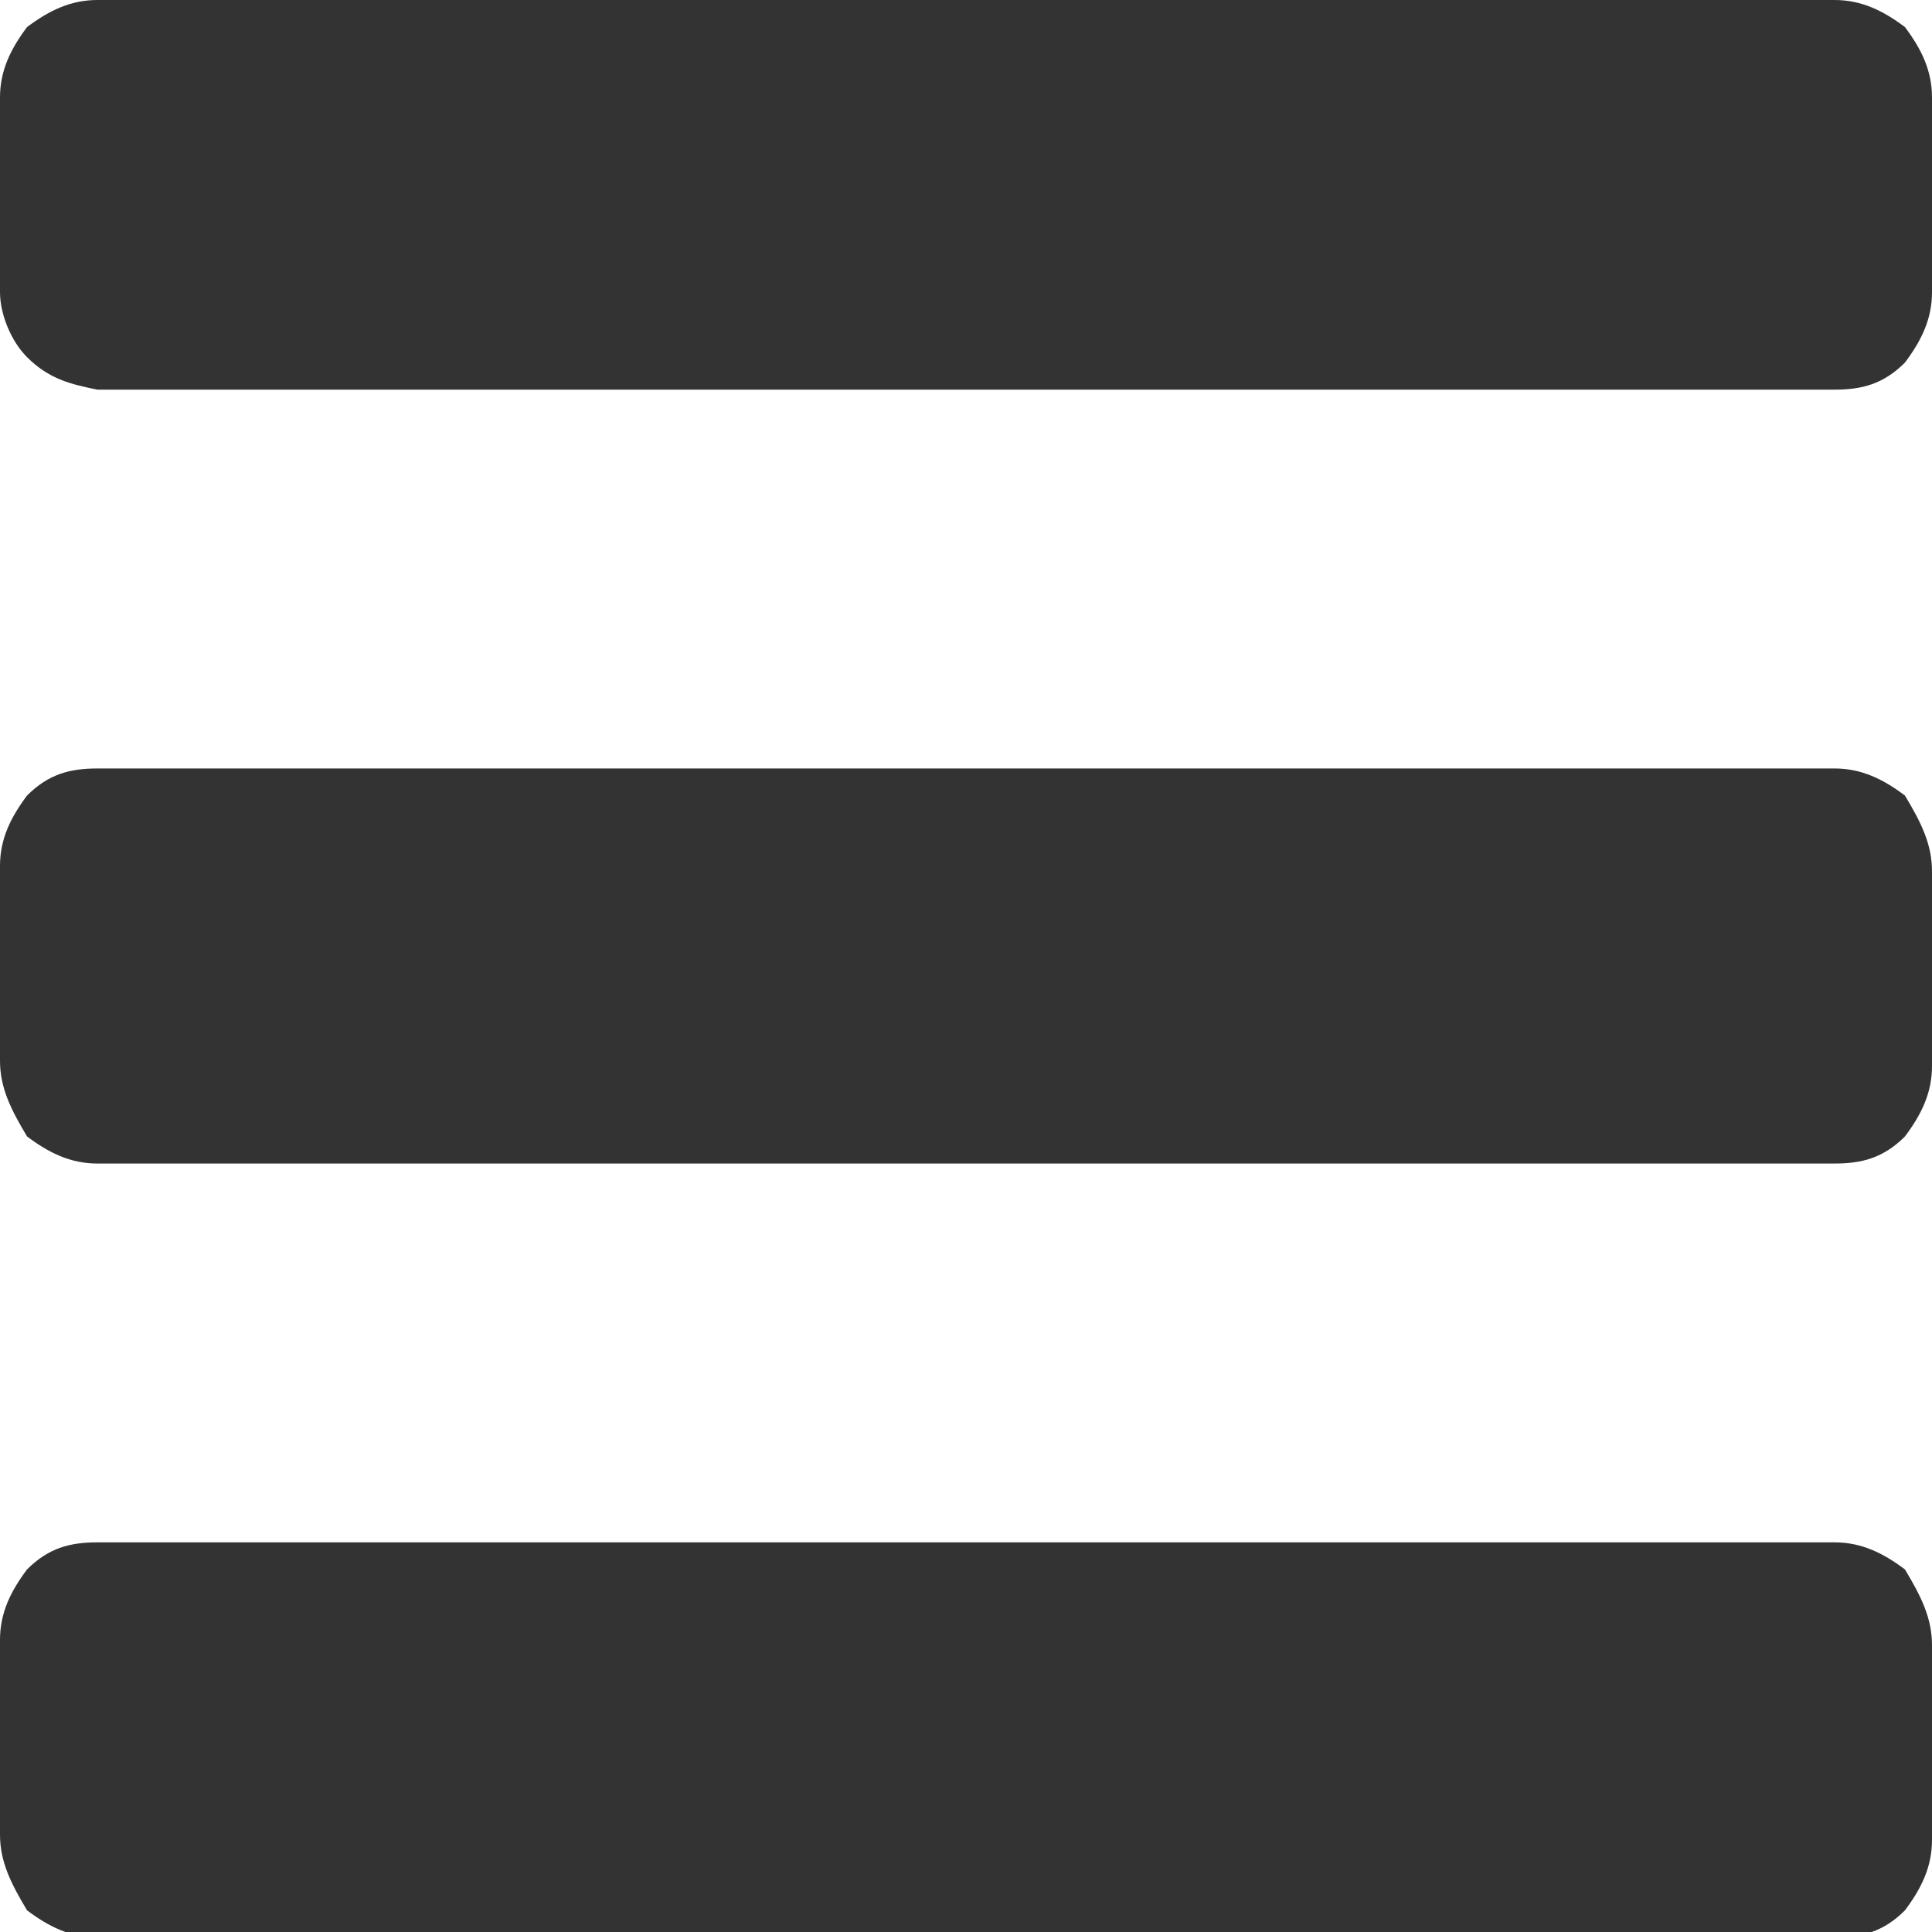 <?xml version="1.0" encoding="utf-8"?>
<!-- Generator: Adobe Illustrator 18.0.0, SVG Export Plug-In . SVG Version: 6.00 Build 0)  -->
<svg version="1.1" id="レイヤー_1" xmlns="http://www.w3.org/2000/svg" xmlns:xlink="http://www.w3.org/1999/xlink" x="0px"
	 y="0px" viewBox="0 0 35.7 35.7" enable-background="new 0 0 35.7 35.7" xml:space="preserve">
<g id="XMLID_2_">
	<path id="XMLID_3_" fill="#333333" d="M35.7,1.8v3.6c0,0.5-0.2,0.9-0.5,1.3c-0.4,0.4-0.8,0.5-1.3,0.5H1.8C1.3,7.1,0.9,7,0.5,6.6
		C0.2,6.3,0,5.8,0,5.4V1.8c0-0.5,0.2-0.9,0.5-1.3C0.9,0.2,1.3,0,1.8,0h32.1c0.5,0,0.9,0.2,1.3,0.5C35.5,0.9,35.7,1.3,35.7,1.8z
		 M35.7,16.1v3.6c0,0.5-0.2,0.9-0.5,1.3c-0.4,0.4-0.8,0.5-1.3,0.5H1.8c-0.5,0-0.9-0.2-1.3-0.5C0.2,20.5,0,20.1,0,19.6v-3.6
		c0-0.5,0.2-0.9,0.5-1.3c0.4-0.4,0.8-0.5,1.3-0.5h32.1c0.5,0,0.9,0.2,1.3,0.5C35.5,15.2,35.7,15.6,35.7,16.1z M35.7,30.4v3.6
		c0,0.5-0.2,0.9-0.5,1.3c-0.4,0.4-0.8,0.5-1.3,0.5H1.8c-0.5,0-0.9-0.2-1.3-0.5C0.2,34.8,0,34.4,0,33.9v-3.6c0-0.5,0.2-0.9,0.5-1.3
		c0.4-0.4,0.8-0.5,1.3-0.5h32.1c0.5,0,0.9,0.2,1.3,0.5C35.5,29.5,35.7,29.9,35.7,30.4z"/>
</g>
<g>
</g>
<g>
</g>
<g>
</g>
<g>
</g>
<g>
</g>
<g>
</g>
<g>
</g>
<g>
</g>
<g>
</g>
<g>
</g>
<g>
</g>
<g>
</g>
<g>
</g>
<g>
</g>
<g>
</g>
</svg>
